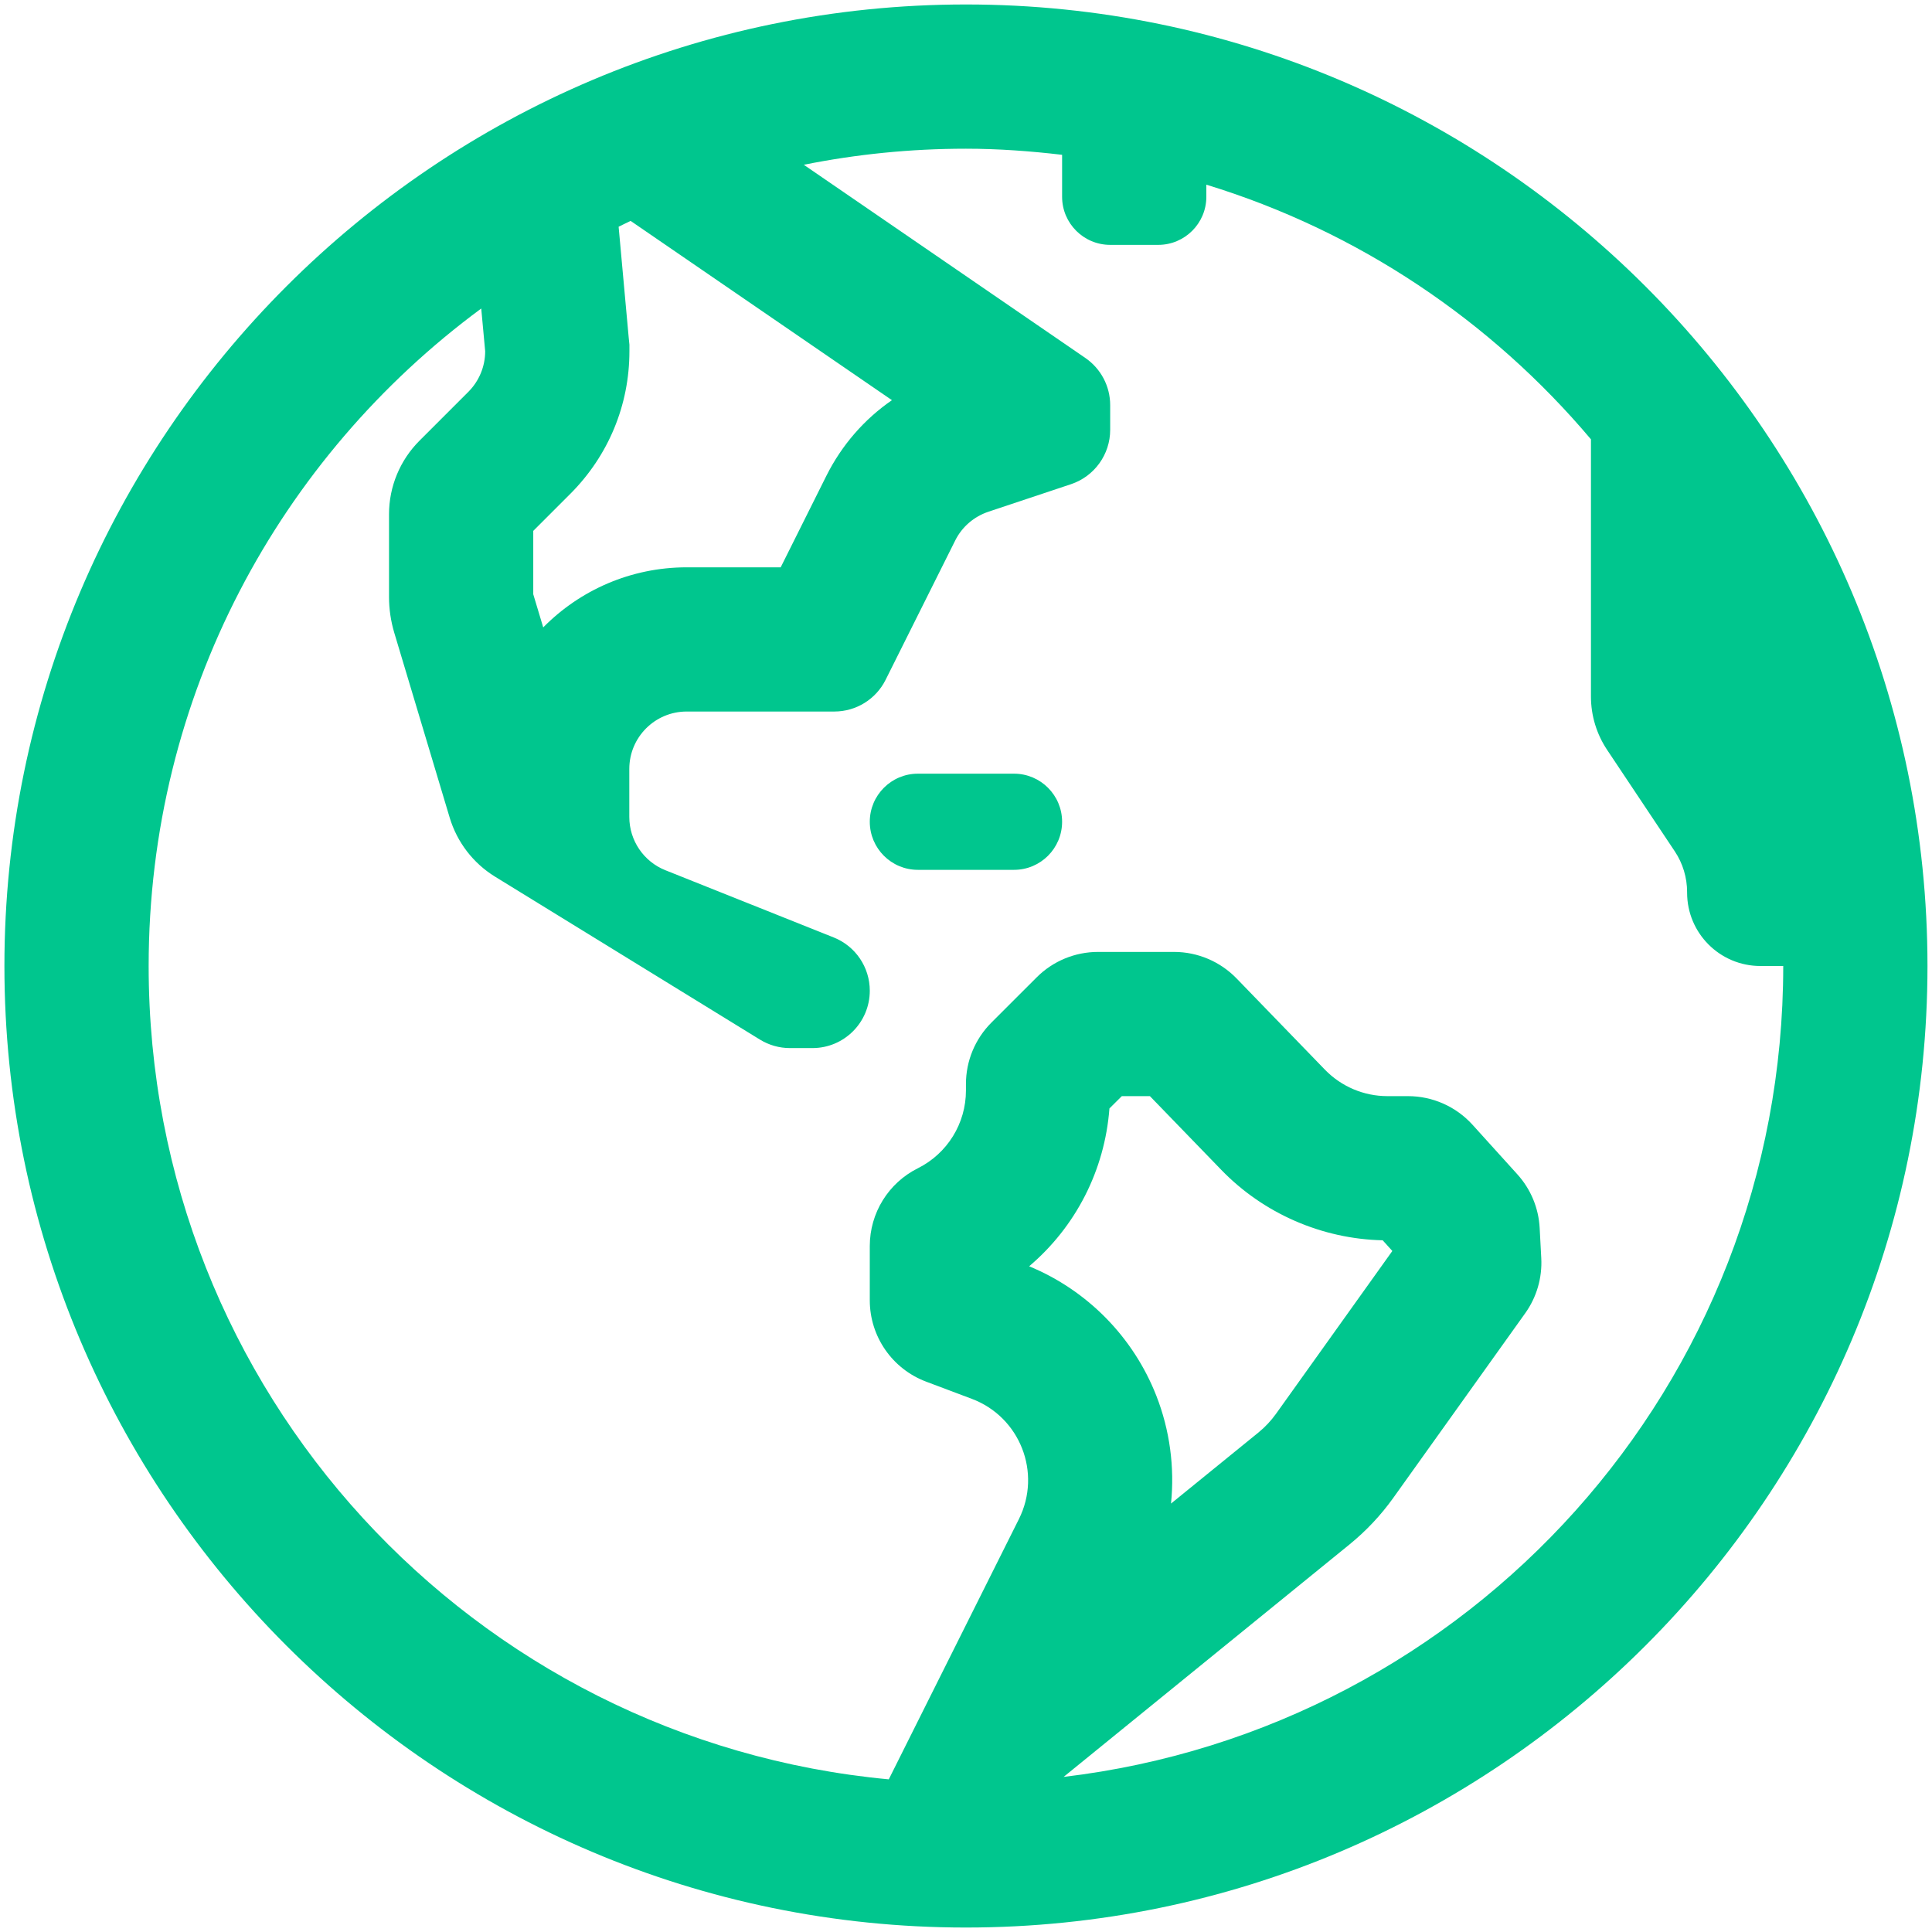 <svg width="70" height="70" viewBox="0 0 70 70" fill="none" xmlns="http://www.w3.org/2000/svg">
<g clip-path="url(#clip0_719_14249)">
<path d="M34.998 0.162C15.789 0.162 0.16 15.79 0.16 35C0.16 54.209 15.789 69.838 34.998 69.838C54.208 69.838 69.836 54.209 69.836 35C69.836 15.79 54.208 0.162 34.998 0.162ZM34.998 5.388C36.179 5.388 37.337 5.475 38.482 5.609V7.13C38.482 8.091 39.262 8.872 40.224 8.872H41.966C42.927 8.872 43.708 8.091 43.708 7.13V6.691C49.216 8.377 54.024 11.625 57.643 15.917V25.236C57.643 25.924 57.846 26.595 58.228 27.168L60.681 30.846C60.972 31.282 61.127 31.798 61.127 32.322V32.343C61.127 33.811 62.315 35 63.784 35H64.61C64.61 50.185 53.242 62.635 38.536 64.381L48.892 55.961C49.497 55.469 50.032 54.9 50.485 54.266L55.261 47.581C55.676 47.001 55.881 46.297 55.843 45.584L55.785 44.492C55.747 43.769 55.462 43.083 54.975 42.546L53.353 40.753C52.755 40.093 51.907 39.715 51.015 39.715H50.267C49.413 39.715 48.595 39.367 48.001 38.753L44.806 35.453C44.212 34.839 43.394 34.491 42.541 34.49H39.785C38.949 34.49 38.15 34.821 37.56 35.412L35.92 37.051C35.33 37.642 34.998 38.44 34.998 39.276V39.511C34.998 40.705 34.324 41.795 33.256 42.328C32.188 42.861 31.514 43.952 31.514 45.145V47.112C31.514 48.425 32.329 49.6 33.559 50.061L35.206 50.681C36.958 51.337 37.753 53.365 36.917 55.039L32.202 64.469C17.136 63.063 5.386 50.441 5.386 35C5.386 25.205 10.134 16.565 17.436 11.178L17.579 12.726C17.579 13.277 17.359 13.807 16.97 14.196L15.198 15.968C14.492 16.674 14.095 17.633 14.095 18.629V21.63C14.095 22.07 14.16 22.508 14.286 22.929L16.293 29.625C16.56 30.513 17.142 31.273 17.933 31.761L27.53 37.664C27.858 37.866 28.234 37.974 28.619 37.974H29.436C30.584 37.974 31.514 37.043 31.514 35.895C31.514 35.045 30.997 34.281 30.208 33.966L24.108 31.53C23.319 31.215 22.801 30.449 22.801 29.601V27.859C22.801 26.711 23.732 25.78 24.88 25.78H30.228C31.016 25.78 31.734 25.337 32.086 24.634L34.61 19.581C34.856 19.088 35.29 18.715 35.815 18.54L38.802 17.544C39.652 17.26 40.224 16.467 40.224 15.574V14.679C40.224 13.994 39.887 13.356 39.322 12.968L29.123 5.97C31.021 5.589 32.986 5.388 34.998 5.388ZM22.849 8.004L32.317 14.499C31.316 15.188 30.498 16.126 29.939 17.244L28.286 20.555H24.884C22.851 20.555 21.007 21.387 19.682 22.732L19.321 21.531V19.235L20.665 17.891C22.044 16.509 22.805 14.677 22.805 12.726V12.488L22.781 12.25L22.414 8.215C22.56 8.146 22.702 8.07 22.849 8.004ZM33.256 28.032C32.295 28.032 31.514 28.813 31.514 29.774C31.514 30.736 32.295 31.516 33.256 31.516H36.74C37.702 31.516 38.482 30.736 38.482 29.774C38.482 28.813 37.702 28.032 36.74 28.032H33.256ZM40.646 39.715H41.663L44.249 42.386C45.778 43.968 47.9 44.891 50.097 44.938L50.447 45.325L46.232 51.225C46.051 51.477 45.838 51.705 45.596 51.902L42.428 54.477C42.562 53.162 42.386 51.819 41.894 50.565C41.06 48.441 39.39 46.746 37.288 45.88C38.972 44.45 40.026 42.41 40.197 40.161L40.646 39.715Z" fill="#00C68E"/>
</g>
<defs>
<clipPath id="clip0_719_14249">
<rect width="70" height="70" fill="white"/>
</clipPath>
</defs>
</svg>
